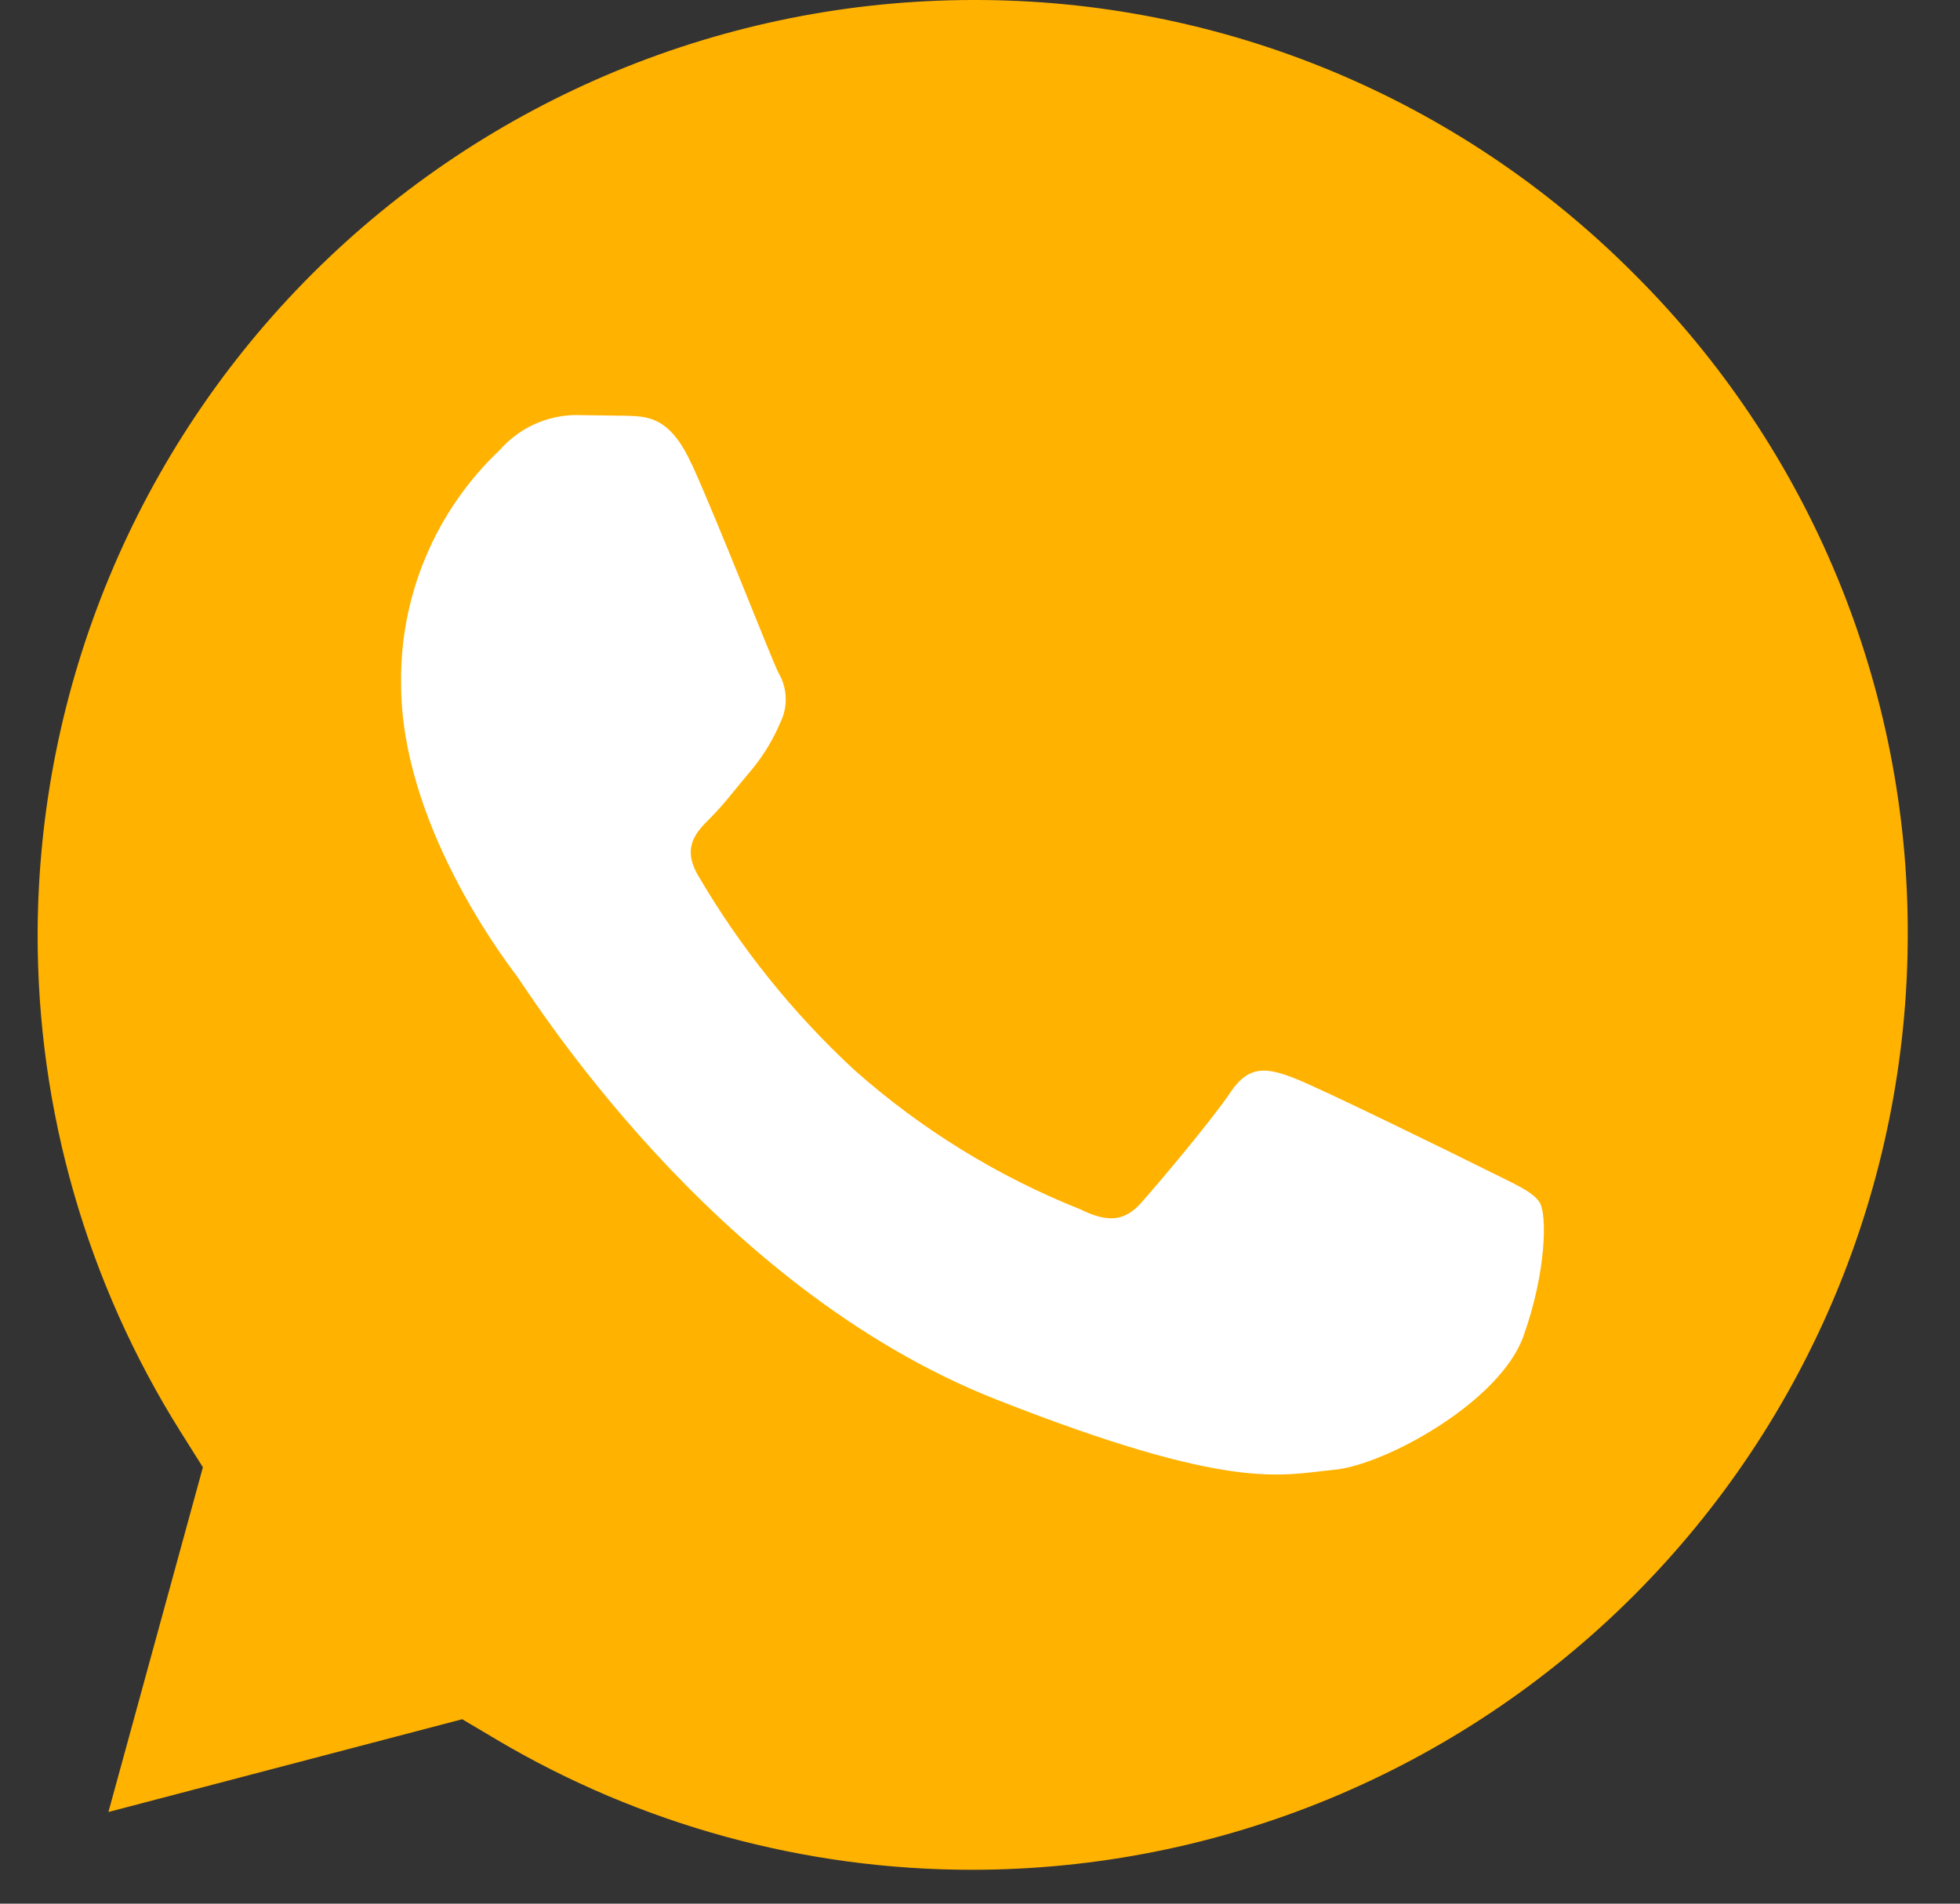 <svg width="35" height="34" viewBox="0 0 35 34" fill="none" xmlns="http://www.w3.org/2000/svg">
<rect x="0" y="0" width="35" height="34" fill="#333333" stroke="none"/>
<g clip-path="url(#clip0_97_1866)">
<path d="M17.376 -0C12.95 0.004 8.705 1.764 5.574 4.892C2.443 8.021 0.68 12.264 0.672 16.691C0.668 19.833 1.553 22.912 3.225 25.573L3.623 26.206L1.936 32.363L8.254 30.706L8.866 31.069C11.439 32.593 14.375 33.397 17.365 33.395C21.792 33.392 26.036 31.632 29.168 28.503C32.299 25.374 34.061 21.131 34.067 16.704C34.074 14.511 33.646 12.338 32.808 10.31C31.97 8.283 30.737 6.443 29.183 4.895C27.636 3.339 25.797 2.105 23.77 1.264C21.744 0.424 19.57 -0.006 17.376 -0Z" fill="#FFB200"/>
<path fill-rule="evenodd" clip-rule="evenodd" d="M12.351 8.292C11.974 7.456 11.578 7.44 11.22 7.426L10.259 7.413C10.005 7.419 9.755 7.478 9.524 7.586C9.294 7.694 9.089 7.849 8.921 8.041C8.354 8.577 7.904 9.227 7.602 9.947C7.299 10.667 7.149 11.442 7.163 12.223C7.163 14.681 8.962 17.078 9.213 17.411C9.465 17.744 12.687 22.984 17.792 24.996C22.033 26.667 22.895 26.337 23.816 26.252C24.736 26.168 26.786 25.037 27.204 23.866C27.622 22.695 27.622 21.682 27.496 21.48C27.37 21.277 27.037 21.144 26.535 20.892C26.033 20.641 23.564 19.429 23.106 19.254C22.647 19.079 22.311 19.003 21.975 19.505C21.639 20.008 20.678 21.144 20.386 21.474C20.094 21.804 19.802 21.851 19.294 21.6C17.814 21.01 16.447 20.168 15.256 19.11C14.159 18.095 13.219 16.924 12.465 15.634C12.171 15.131 12.433 14.858 12.684 14.61C12.935 14.361 13.186 14.023 13.437 13.731C13.644 13.477 13.813 13.194 13.94 12.893C14.006 12.754 14.038 12.601 14.03 12.448C14.023 12.294 13.978 12.145 13.899 12.013C13.773 11.762 12.807 9.283 12.351 8.286" fill="white"/>
</g>
<defs>
<clipPath id="clip0_97_1866">
<rect width="33.395" height="33.395" fill="white" transform="translate(0.672 -0)"/>
</clipPath>
</defs>
</svg>
